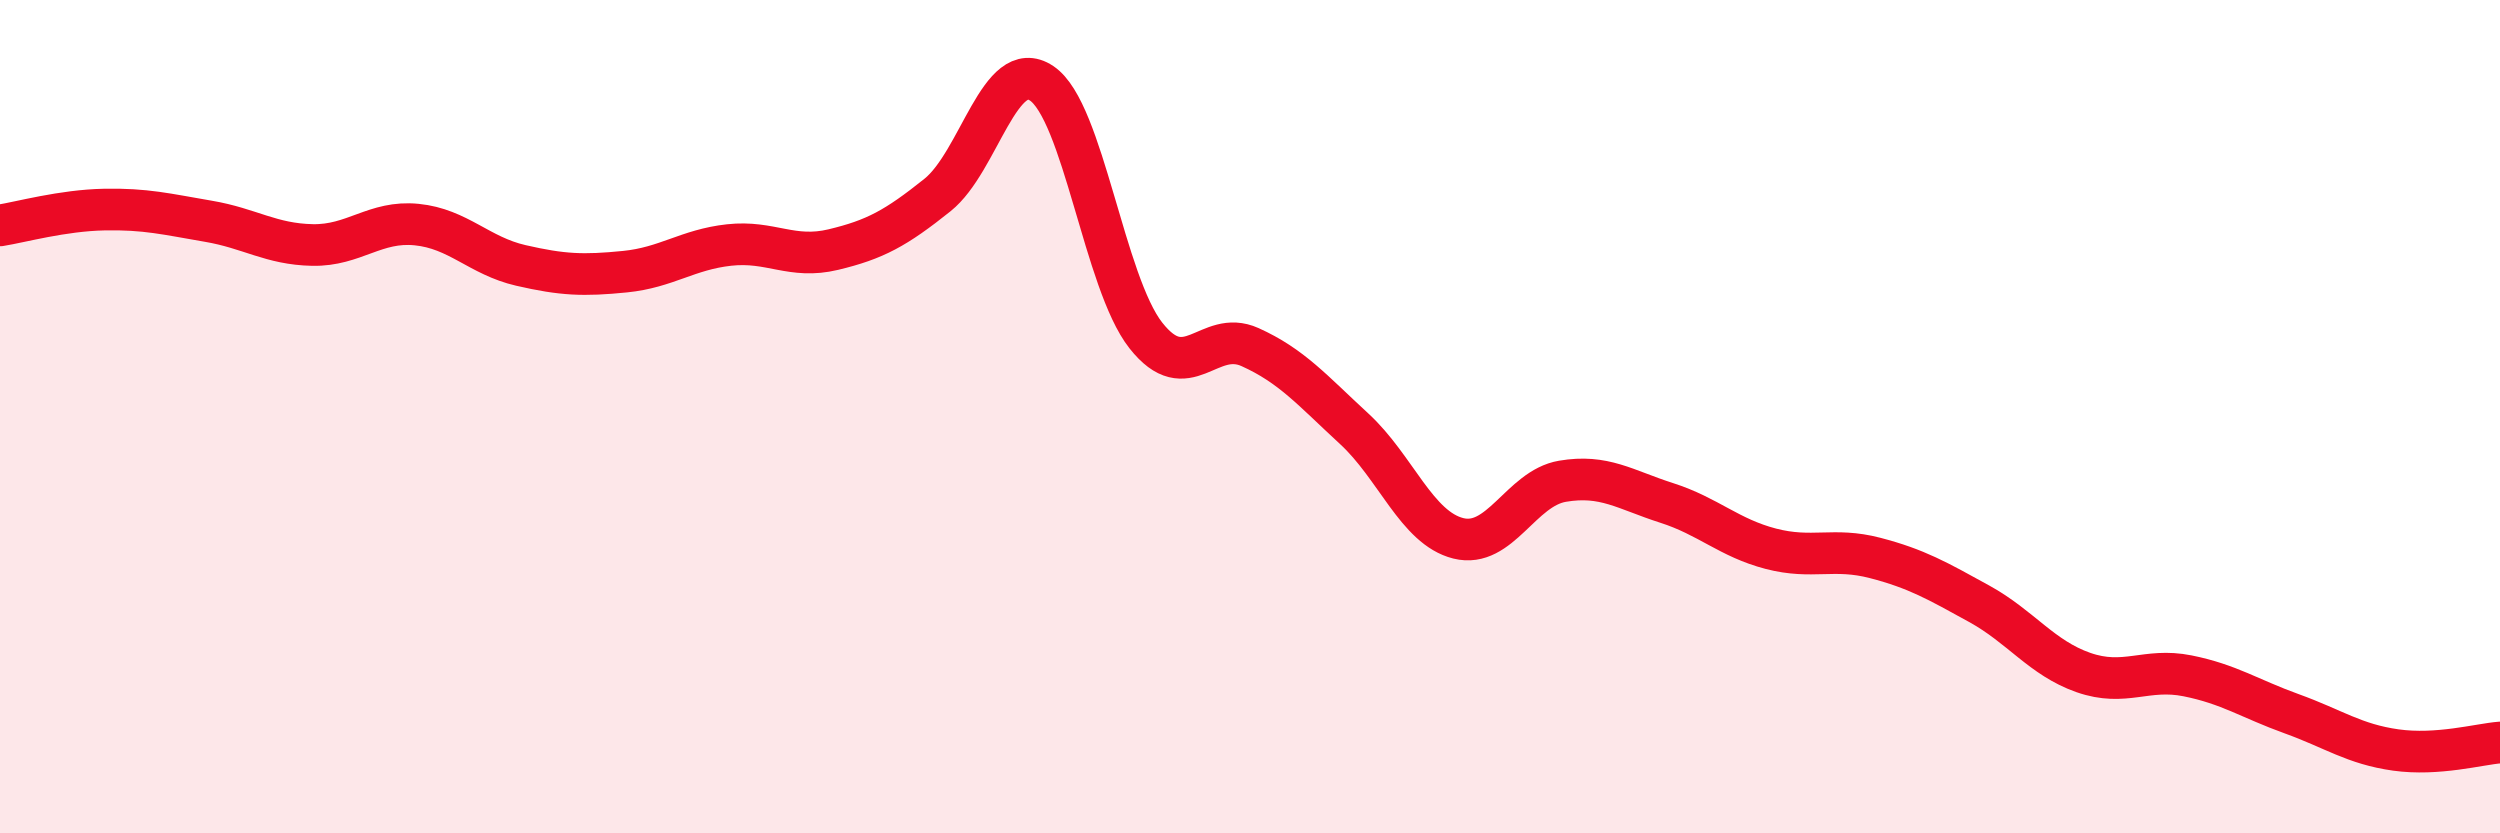 
    <svg width="60" height="20" viewBox="0 0 60 20" xmlns="http://www.w3.org/2000/svg">
      <path
        d="M 0,5.41 C 0.5,5.33 1.5,5.05 2.5,5.03 C 3.5,5.01 4,5.14 5,5.31 C 6,5.48 6.5,5.86 7.5,5.88 C 8.5,5.9 9,5.29 10,5.39 C 11,5.49 11.5,6.14 12.5,6.37 C 13.5,6.6 14,6.62 15,6.52 C 16,6.42 16.5,5.99 17.5,5.88 C 18.5,5.77 19,6.23 20,5.99 C 21,5.75 21.5,5.48 22.5,4.68 C 23.5,3.88 24,1.33 25,2 C 26,2.67 26.5,6.78 27.5,8.05 C 28.5,9.32 29,7.88 30,8.33 C 31,8.78 31.5,9.37 32.5,10.29 C 33.5,11.21 34,12.67 35,12.92 C 36,13.17 36.5,11.72 37.5,11.55 C 38.5,11.38 39,11.75 40,12.07 C 41,12.39 41.5,12.91 42.5,13.17 C 43.5,13.43 44,13.13 45,13.39 C 46,13.65 46.5,13.94 47.5,14.49 C 48.5,15.04 49,15.79 50,16.14 C 51,16.49 51.5,16.02 52.5,16.22 C 53.5,16.42 54,16.77 55,17.13 C 56,17.49 56.5,17.86 57.5,18 C 58.5,18.14 59.5,17.86 60,17.82L60 20L0 20Z"
        fill="#EB0A25"
        opacity="0.1"
        stroke-linecap="round"
        stroke-linejoin="round"
      />
      <path
        d="M 0,5.41 C 0.5,5.33 1.5,5.05 2.5,5.03 C 3.5,5.01 4,5.14 5,5.31 C 6,5.48 6.5,5.86 7.5,5.88 C 8.5,5.9 9,5.29 10,5.39 C 11,5.49 11.5,6.14 12.5,6.37 C 13.5,6.6 14,6.62 15,6.52 C 16,6.42 16.5,5.99 17.5,5.88 C 18.5,5.77 19,6.23 20,5.99 C 21,5.75 21.5,5.48 22.5,4.68 C 23.5,3.88 24,1.33 25,2 C 26,2.67 26.5,6.78 27.5,8.05 C 28.5,9.32 29,7.88 30,8.33 C 31,8.78 31.5,9.37 32.5,10.29 C 33.5,11.21 34,12.67 35,12.92 C 36,13.17 36.5,11.72 37.5,11.55 C 38.5,11.38 39,11.75 40,12.07 C 41,12.39 41.5,12.91 42.5,13.17 C 43.5,13.43 44,13.13 45,13.39 C 46,13.65 46.5,13.94 47.5,14.49 C 48.5,15.04 49,15.79 50,16.14 C 51,16.49 51.5,16.02 52.5,16.22 C 53.5,16.42 54,16.77 55,17.13 C 56,17.49 56.5,17.86 57.5,18 C 58.5,18.14 59.5,17.86 60,17.82"
        stroke="#EB0A25"
        stroke-width="1"
        fill="none"
        stroke-linecap="round"
        stroke-linejoin="round"
      />
    </svg>
  
